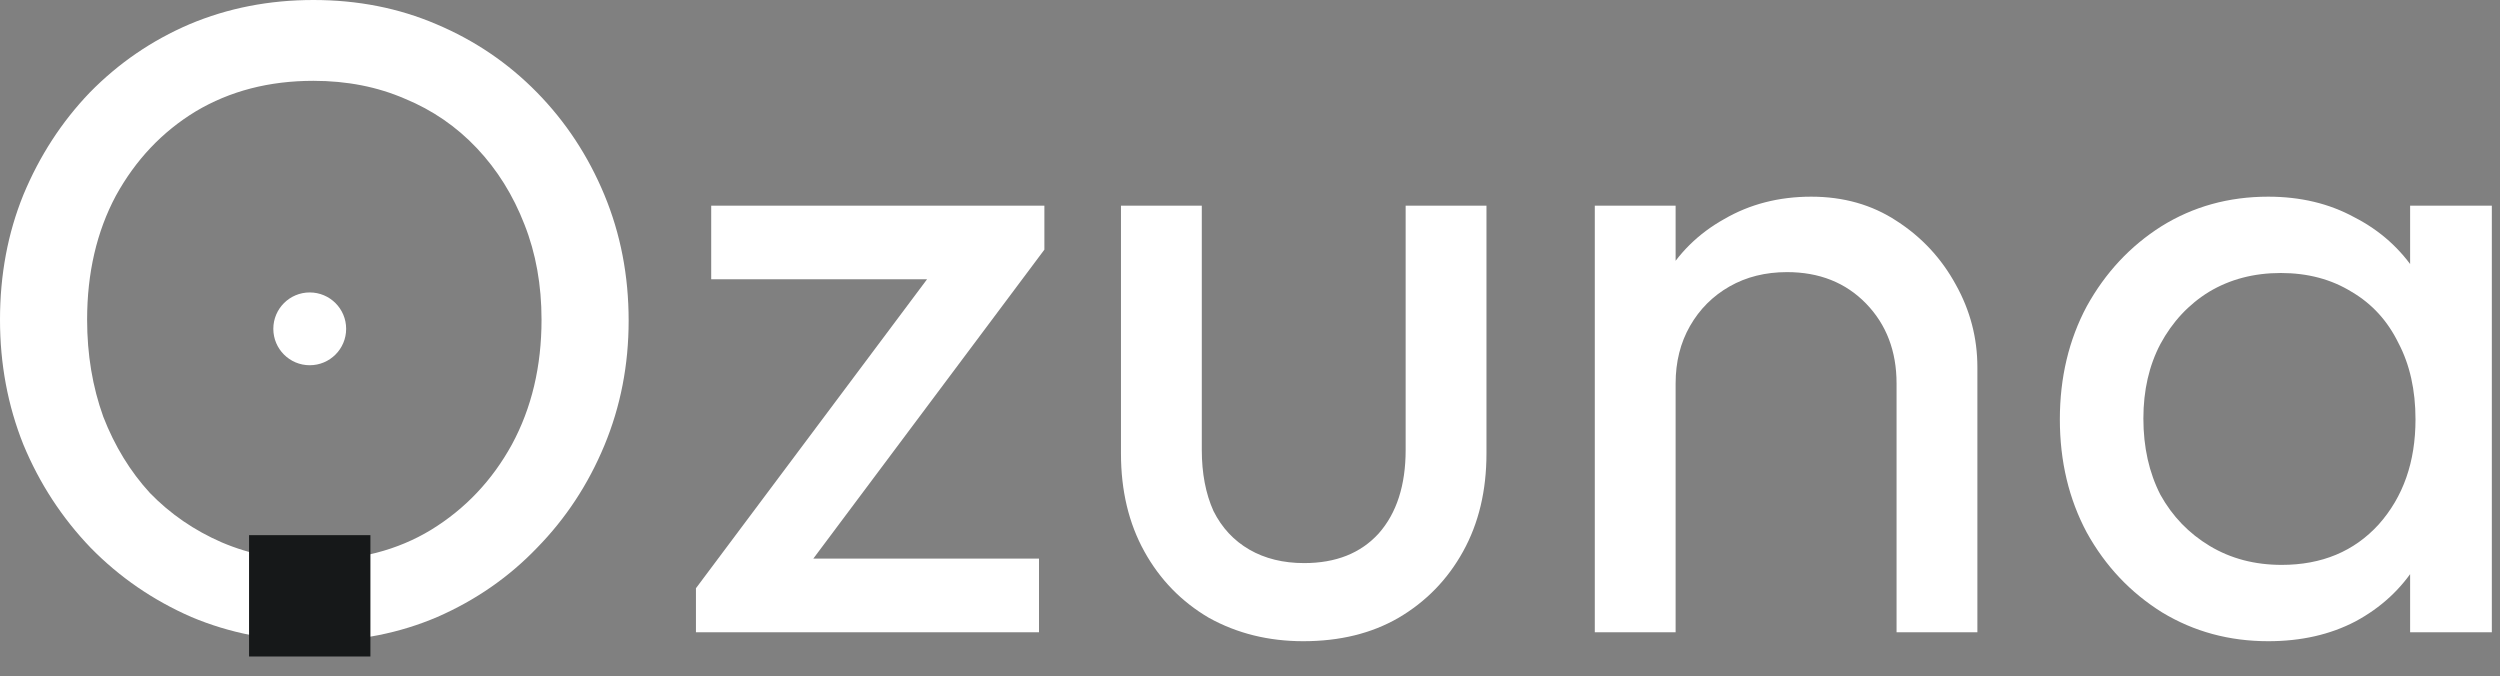<svg width="85" height="23" viewBox="0 0 85 23" fill="none" xmlns="http://www.w3.org/2000/svg">
<rect x="0" y="0" width="85" height="23" fill="#808080" stroke="none"/>
<g id="Logo">
<g id="Logo_2">
<path d="M10.717 21.801C9.211 21.801 7.807 21.526 6.504 20.977C5.201 20.407 4.061 19.623 3.084 18.626C2.107 17.608 1.343 16.438 0.794 15.114C0.265 13.791 0 12.376 0 10.87C0 9.343 0.265 7.929 0.794 6.626C1.343 5.303 2.097 4.142 3.053 3.145C4.03 2.148 5.16 1.374 6.443 0.824C7.745 0.275 9.15 0 10.656 0C12.163 0 13.557 0.275 14.839 0.824C16.142 1.374 17.282 2.148 18.259 3.145C19.236 4.142 20 5.303 20.549 6.626C21.099 7.949 21.374 9.374 21.374 10.901C21.374 12.407 21.099 13.822 20.549 15.145C20 16.468 19.236 17.628 18.259 18.626C17.303 19.623 16.173 20.407 14.87 20.977C13.588 21.526 12.203 21.801 10.717 21.801ZM10.656 19.053C12.183 19.053 13.516 18.707 14.656 18.015C15.817 17.303 16.733 16.336 17.404 15.114C18.076 13.873 18.412 12.458 18.412 10.87C18.412 9.689 18.219 8.611 17.832 7.633C17.445 6.636 16.906 5.771 16.213 5.038C15.521 4.305 14.707 3.745 13.771 3.359C12.834 2.952 11.796 2.748 10.656 2.748C9.15 2.748 7.817 3.094 6.656 3.786C5.516 4.478 4.611 5.435 3.939 6.656C3.287 7.878 2.962 9.282 2.962 10.87C2.962 12.051 3.145 13.15 3.511 14.168C3.898 15.165 4.427 16.03 5.099 16.763C5.791 17.476 6.606 18.035 7.542 18.442C8.499 18.85 9.537 19.053 10.656 19.053Z" fill="white"/>
<path d="M23.662 20L32.273 8.488H35.509L26.899 20H23.662ZM23.662 21.496V20L26.105 18.992H35.326V21.496H23.662ZM24.181 9.496V6.992H35.509V8.488L32.975 9.496H24.181Z" fill="white"/>
<path d="M44.311 21.801C43.131 21.801 42.062 21.537 41.105 21.007C40.169 20.458 39.436 19.705 38.907 18.748C38.377 17.791 38.113 16.682 38.113 15.42V6.992H40.861V15.297C40.861 16.091 40.993 16.784 41.258 17.374C41.543 17.944 41.95 18.381 42.479 18.687C43.008 18.992 43.629 19.145 44.342 19.145C45.421 19.145 46.265 18.809 46.876 18.137C47.487 17.445 47.792 16.498 47.792 15.297V6.992H50.54V15.42C50.54 16.682 50.276 17.791 49.746 18.748C49.217 19.705 48.484 20.458 47.548 21.007C46.632 21.537 45.553 21.801 44.311 21.801Z" fill="white"/>
<path d="M64.483 21.496V13.038C64.483 11.939 64.137 11.033 63.445 10.32C62.752 9.608 61.857 9.252 60.758 9.252C60.025 9.252 59.373 9.415 58.803 9.74C58.233 10.066 57.786 10.514 57.46 11.084C57.134 11.654 56.971 12.305 56.971 13.038L55.842 12.397C55.842 11.298 56.086 10.32 56.575 9.466C57.063 8.611 57.745 7.939 58.62 7.45C59.495 6.941 60.483 6.687 61.582 6.687C62.681 6.687 63.648 6.962 64.483 7.511C65.338 8.061 66.01 8.784 66.498 9.679C66.987 10.555 67.231 11.491 67.231 12.488V21.496H64.483ZM54.223 21.496V6.992H56.971V21.496H54.223Z" fill="white"/>
<path d="M77.119 21.801C75.796 21.801 74.595 21.476 73.516 20.824C72.437 20.152 71.582 19.247 70.951 18.107C70.341 16.967 70.035 15.684 70.035 14.259C70.035 12.835 70.341 11.552 70.951 10.412C71.582 9.272 72.427 8.366 73.486 7.695C74.565 7.023 75.776 6.687 77.119 6.687C78.219 6.687 79.196 6.921 80.051 7.389C80.926 7.837 81.628 8.468 82.157 9.282C82.687 10.076 82.982 11.002 83.043 12.061V16.427C82.982 17.465 82.687 18.392 82.157 19.206C81.648 20.02 80.956 20.661 80.081 21.13C79.226 21.577 78.239 21.801 77.119 21.801ZM77.577 19.206C78.941 19.206 80.04 18.748 80.875 17.832C81.71 16.895 82.127 15.705 82.127 14.259C82.127 13.262 81.933 12.397 81.547 11.664C81.18 10.911 80.651 10.331 79.959 9.924C79.267 9.496 78.463 9.282 77.547 9.282C76.631 9.282 75.817 9.496 75.104 9.924C74.412 10.351 73.862 10.941 73.455 11.694C73.069 12.427 72.875 13.272 72.875 14.229C72.875 15.206 73.069 16.071 73.455 16.824C73.862 17.557 74.422 18.137 75.135 18.565C75.847 18.992 76.661 19.206 77.577 19.206ZM81.944 21.496V17.588L82.463 14.046L81.944 10.534V6.992H84.722V21.496H81.944Z" fill="white"/>
<path d="M8.468 18.195H12.594V22.321H8.468V18.195Z" fill="#161819"/>
<path d="M11.769 11.18C11.769 11.864 11.215 12.418 10.531 12.418C9.847 12.418 9.293 11.864 9.293 11.18C9.293 10.497 9.847 9.943 10.531 9.943C11.215 9.943 11.769 10.497 11.769 11.18Z" fill="white"/>
</g>
</g>
</svg>
